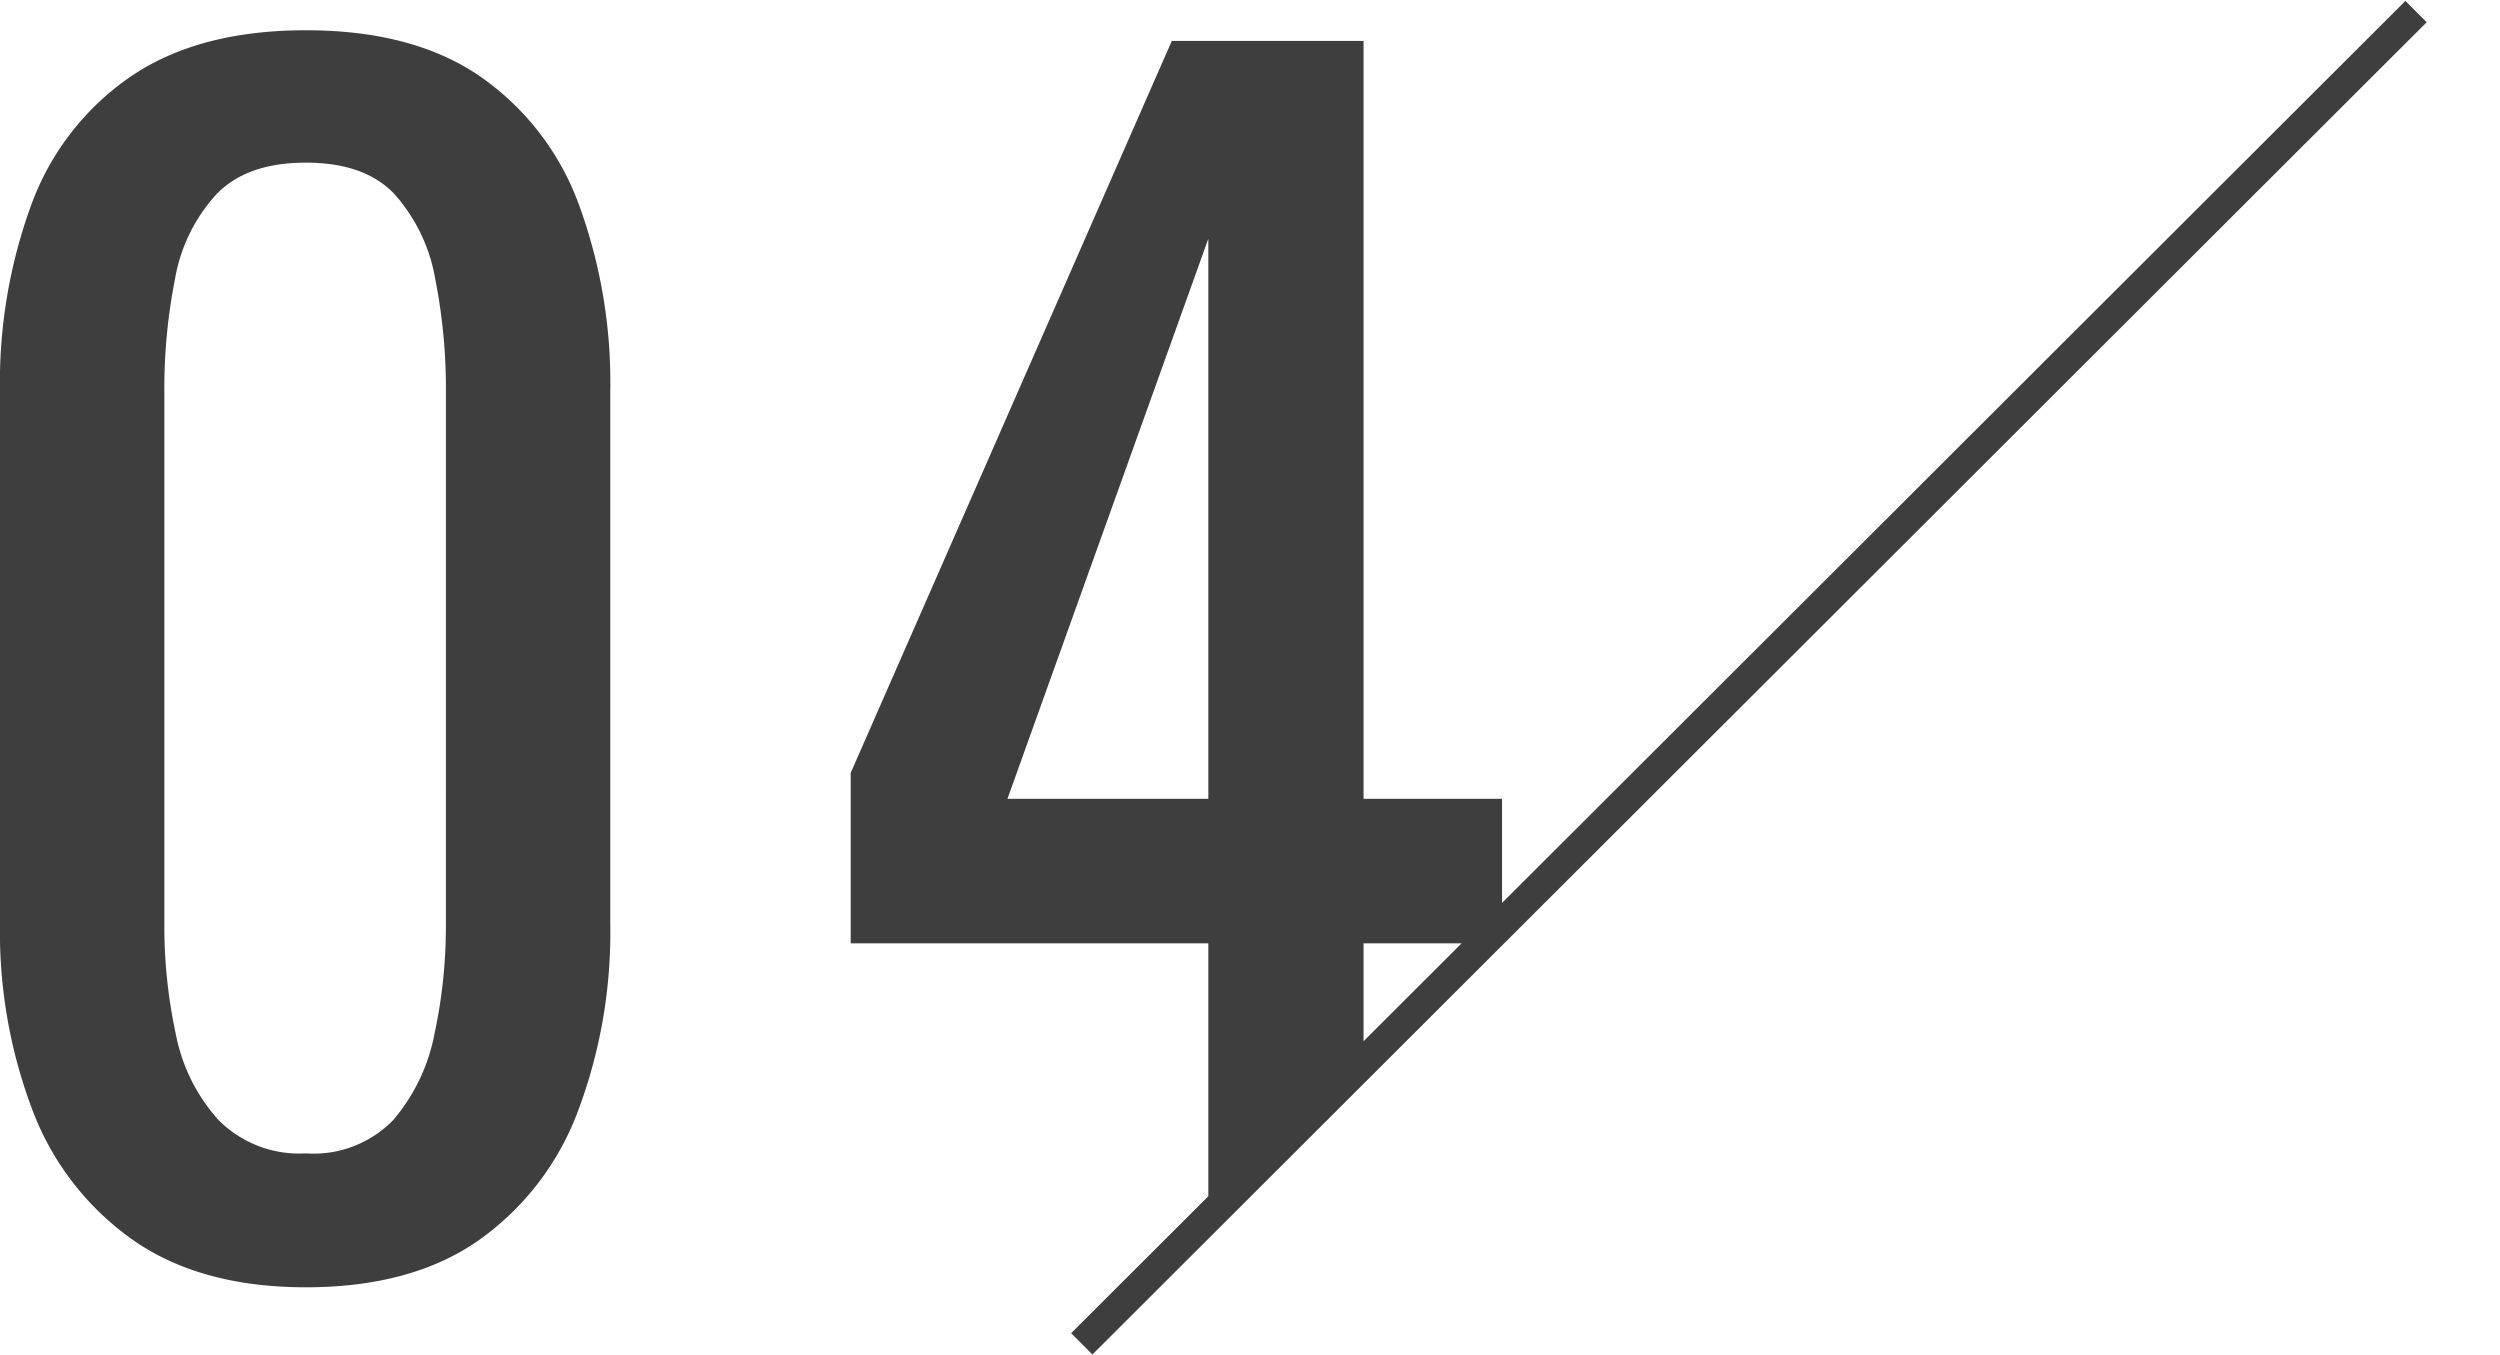 <svg xmlns="http://www.w3.org/2000/svg" viewBox="0 0 166 90"><defs><style>.a{fill:#3e3e3e;}.b{fill:none;}</style></defs><polygon class="a" points="99.735 62.639 99.735 61.368 98.463 62.639 99.735 62.639"/><polygon class="b" points="80.233 53.039 80.233 15.853 66.895 53.039 80.233 53.039"/><polygon class="b" points="90.54 70.55 98.463 62.639 90.54 62.639 90.54 70.55"/><path class="b" d="M26.222,12.922q-1.97-2.123-5.911-2.122-3.94,0-5.962,2.122a11.116,11.116,0,0,0-2.729,5.608,37.304,37.304,0,0,0-.707,7.427V61.426a33.945,33.945,0,0,0,.758,7.226,11.871,11.871,0,0,0,2.829,5.709A7.547,7.547,0,0,0,20.311,76.583a7.356,7.356,0,0,0,5.811-2.223,12.397,12.397,0,0,0,2.729-5.709,33.945,33.945,0,0,0,.758-7.226V25.957a37.449,37.449,0,0,0-.707-7.427A11.366,11.366,0,0,0,26.222,12.922Z"/><path class="a" d="M31.83,5.04Q27.383,2.008,20.311,2.009q-7.074,0-11.57,3.031a17.656,17.656,0,0,0-6.618,8.438A34.3,34.3,0,0,0,0,26.059V61.325A33.368,33.368,0,0,0,2.172,73.754,18.525,18.525,0,0,0,8.842,82.344q4.494,3.133,11.469,3.132,6.973,0,11.419-3.082a18.344,18.344,0,0,0,6.618-8.538A33.687,33.687,0,0,0,40.521,61.325V26.059a34.3,34.3,0,0,0-2.122-12.581A17.769,17.769,0,0,0,31.83,5.04ZM29.607,61.426a33.945,33.945,0,0,1-.758,7.226,12.397,12.397,0,0,1-2.729,5.709A7.356,7.356,0,0,1,20.311,76.583,7.547,7.547,0,0,1,14.5,74.36a11.871,11.871,0,0,1-2.829-5.709,33.945,33.945,0,0,1-.758-7.226V25.957a37.304,37.304,0,0,1,.707-7.427,11.116,11.116,0,0,1,2.729-5.608q2.02-2.123,5.962-2.122,3.94,0,5.911,2.122a11.366,11.366,0,0,1,2.679,5.608,37.449,37.449,0,0,1,.707,7.427Z"/><path class="a" d="M159.718.061,99.735,59.955V53.039H90.54V2.716H77.808L56.486,51.321V62.639H80.233V79.428l-9.109,9.095,1.413,1.416L161.131,1.477ZM66.895,53.039,80.233,15.853V53.039ZM90.54,62.639h6.508L90.54,69.137Z"/></svg>